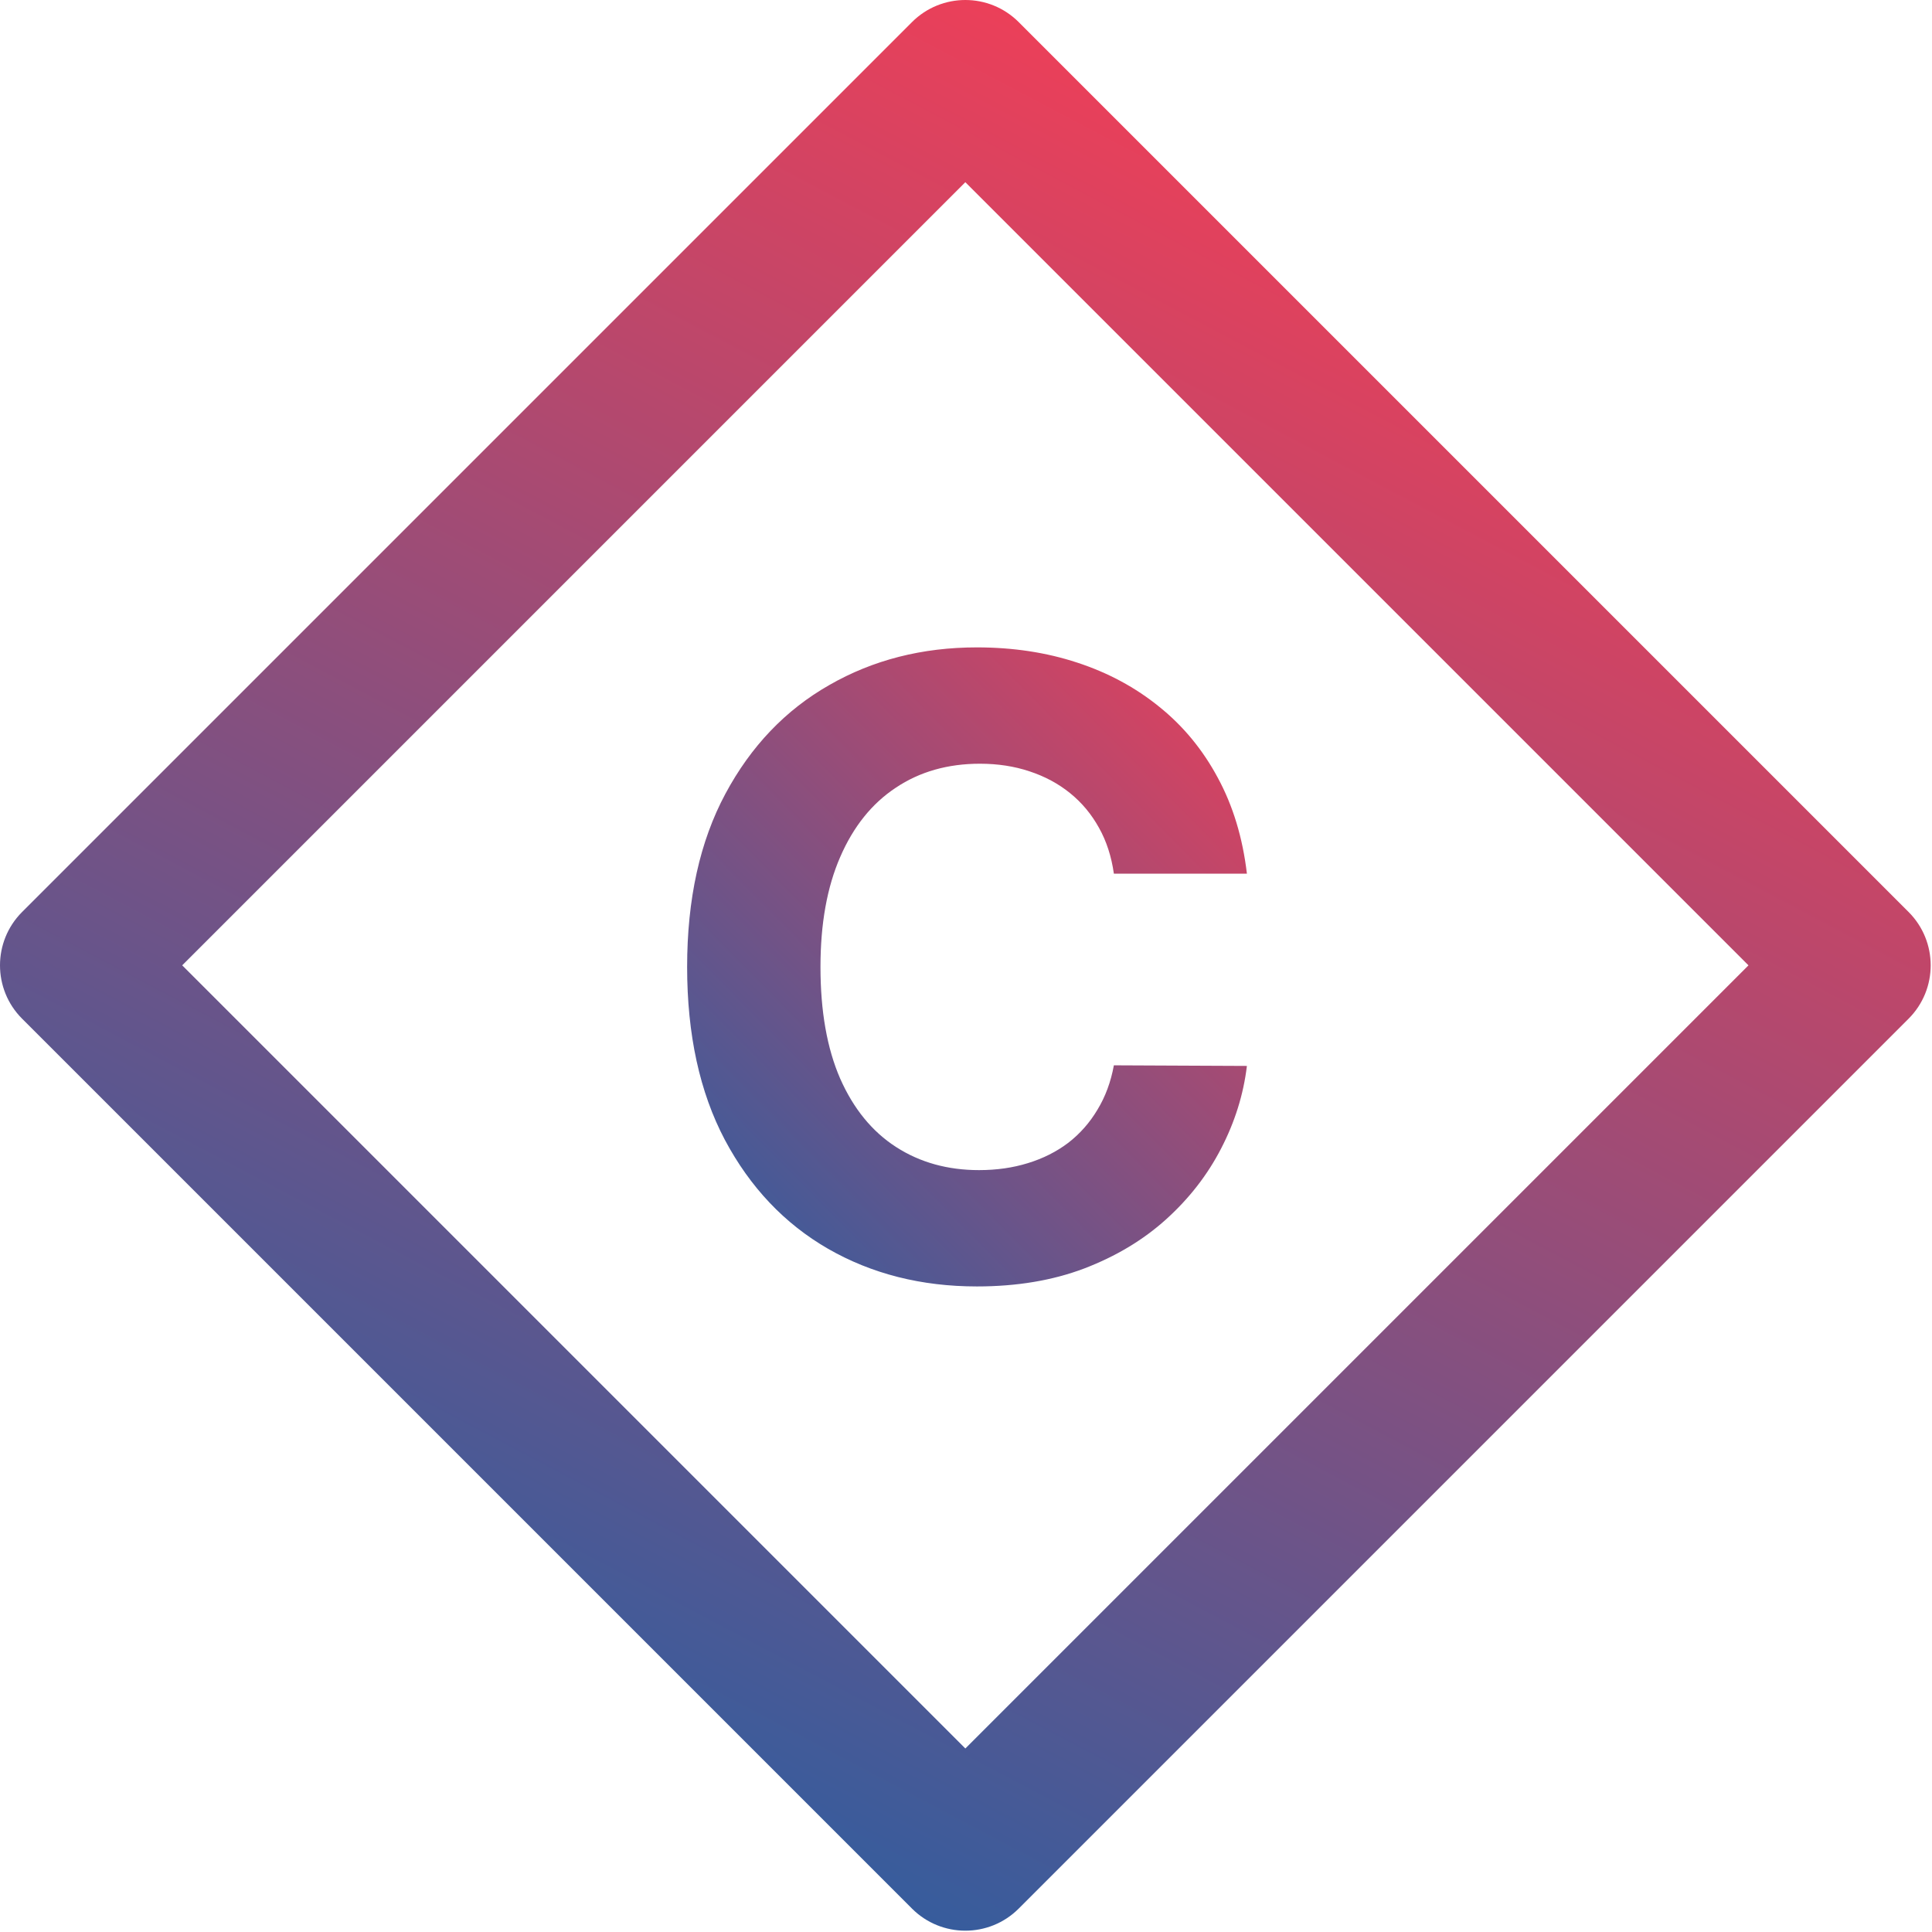<svg width="384" height="384" viewBox="0 0 384 384" fill="none" xmlns="http://www.w3.org/2000/svg">
<path d="M181.263 4.394C187.121 -1.464 196.618 -1.464 202.476 4.394L379.345 181.263C385.203 187.121 385.203 196.618 379.345 202.476L202.476 379.345C196.618 385.203 187.121 385.203 181.263 379.345L4.394 202.476C-1.464 196.618 -1.464 187.121 4.394 181.263L181.263 4.394ZM36.213 191.869L191.869 347.525L347.525 191.869L191.869 36.213L36.213 191.869Z" fill="url(#paint0_linear_324_2)"/>
<path d="M247.833 173.648H221.391C220.908 170.228 219.922 167.189 218.433 164.533C216.944 161.836 215.032 159.542 212.698 157.651C210.364 155.759 207.667 154.31 204.609 153.304C201.59 152.298 198.31 151.795 194.768 151.795C188.369 151.795 182.795 153.384 178.046 156.564C173.297 159.703 169.615 164.291 166.999 170.328C164.383 176.325 163.075 183.609 163.075 192.182C163.075 200.996 164.383 208.401 166.999 214.398C169.655 220.394 173.357 224.922 178.107 227.981C182.856 231.04 188.349 232.569 194.587 232.569C198.089 232.569 201.329 232.106 204.307 231.18C207.325 230.255 210.002 228.906 212.336 227.136C214.67 225.325 216.602 223.131 218.131 220.555C219.701 217.98 220.788 215.042 221.391 211.741L247.833 211.862C247.149 217.537 245.438 223.01 242.702 228.283C240.005 233.515 236.363 238.203 231.775 242.349C227.227 246.454 221.794 249.714 215.475 252.129C209.197 254.503 202.093 255.69 194.165 255.69C183.137 255.69 173.277 253.195 164.584 248.205C155.931 243.214 149.089 235.99 144.058 226.532C139.068 217.074 136.572 205.624 136.572 192.182C136.572 178.699 139.108 167.229 144.179 157.771C149.25 148.313 156.132 141.109 164.825 136.159C173.518 131.169 183.298 128.673 194.165 128.673C201.329 128.673 207.969 129.679 214.087 131.692C220.244 133.704 225.698 136.642 230.447 140.506C235.196 144.329 239.059 149.018 242.038 154.572C245.056 160.126 246.988 166.485 247.833 173.648Z" fill="url(#paint1_linear_324_2)"/>
<defs>
<linearGradient id="paint0_linear_324_2" x1="330.786" y1="46.787" x2="106.287" y2="471.786" gradientUnits="userSpaceOnUse">
<stop offset="0.035" stop-color="#EE3F58"/>
<stop offset="0.975" stop-color="#0065B1"/>
</linearGradient>
<linearGradient id="paint1_linear_324_2" x1="106.667" y1="281.06" x2="257.315" y2="132.034" gradientUnits="userSpaceOnUse">
<stop stop-color="#0065B1"/>
<stop offset="1" stop-color="#EE3F58"/>
</linearGradient>
</defs>
</svg>
